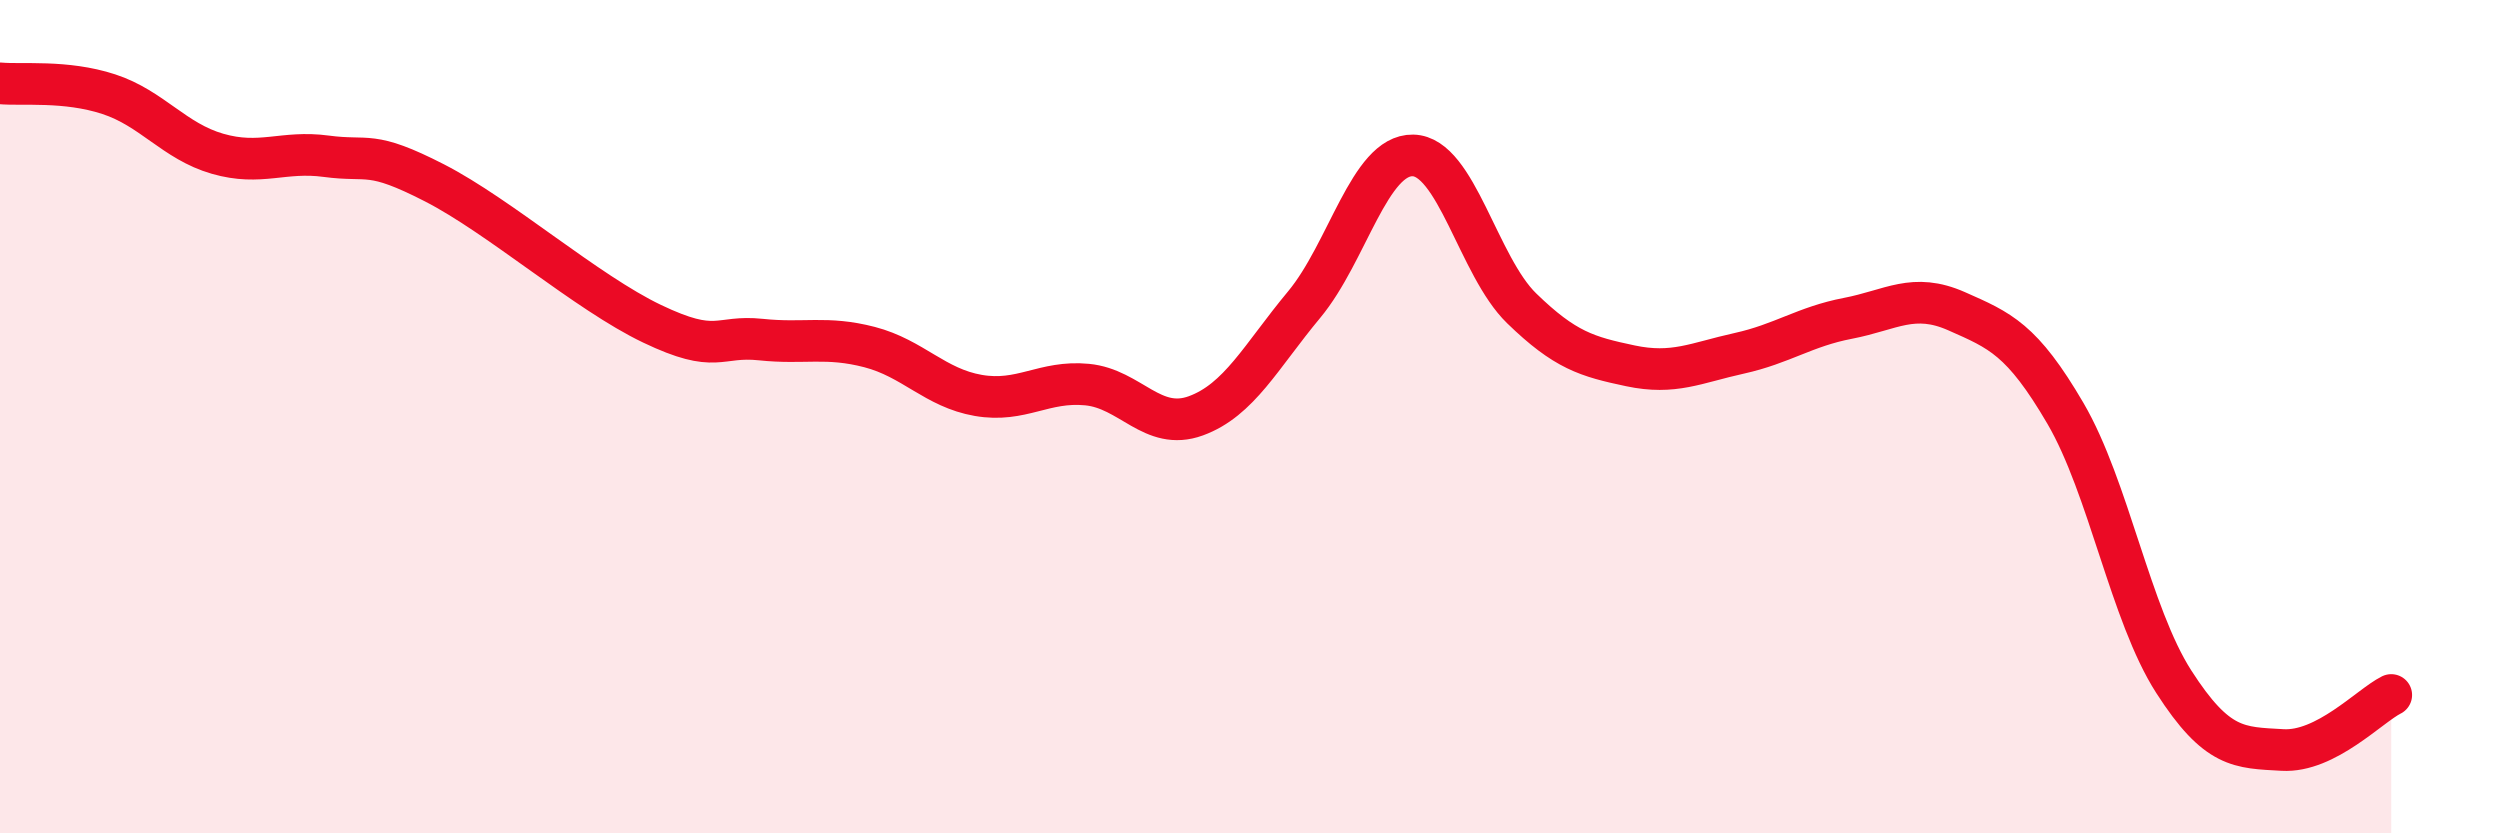 
    <svg width="60" height="20" viewBox="0 0 60 20" xmlns="http://www.w3.org/2000/svg">
      <path
        d="M 0,2 C 0.52,2.05 1.57,1.92 2.61,2.26 C 3.65,2.6 4.18,3.39 5.22,3.69 C 6.26,3.99 6.79,3.61 7.83,3.75 C 8.87,3.89 8.87,3.59 10.43,4.39 C 11.99,5.19 14.08,7.02 15.65,7.77 C 17.22,8.52 17.22,8.04 18.26,8.15 C 19.3,8.26 19.83,8.06 20.87,8.33 C 21.91,8.6 22.44,9.31 23.48,9.49 C 24.52,9.67 25.05,9.13 26.09,9.23 C 27.13,9.33 27.66,10.36 28.7,9.98 C 29.74,9.6 30.26,8.56 31.3,7.31 C 32.34,6.06 32.87,3.71 33.91,3.73 C 34.95,3.75 35.48,6.39 36.52,7.4 C 37.56,8.41 38.09,8.56 39.13,8.78 C 40.17,9 40.7,8.71 41.74,8.48 C 42.78,8.25 43.31,7.84 44.35,7.64 C 45.39,7.44 45.92,7.01 46.96,7.47 C 48,7.93 48.53,8.14 49.57,9.92 C 50.61,11.7 51.13,14.74 52.17,16.36 C 53.21,17.98 53.74,17.94 54.78,18 C 55.82,18.06 56.87,16.94 57.39,16.68L57.39 20L0 20Z"
        fill="#EB0A25"
        opacity="0.1"
        stroke-linecap="round"
        stroke-linejoin="round"
      />
      <path
        d="M 0,2 C 0.52,2.05 1.57,1.92 2.61,2.26 C 3.65,2.6 4.18,3.39 5.22,3.69 C 6.26,3.99 6.79,3.61 7.83,3.75 C 8.87,3.89 8.87,3.59 10.43,4.39 C 11.99,5.19 14.08,7.02 15.65,7.77 C 17.22,8.52 17.22,8.04 18.26,8.15 C 19.3,8.26 19.83,8.06 20.87,8.33 C 21.91,8.6 22.44,9.31 23.48,9.49 C 24.52,9.67 25.05,9.13 26.09,9.23 C 27.13,9.33 27.66,10.36 28.7,9.98 C 29.74,9.6 30.26,8.56 31.3,7.31 C 32.34,6.06 32.87,3.71 33.91,3.73 C 34.95,3.75 35.48,6.39 36.52,7.4 C 37.56,8.41 38.09,8.56 39.13,8.78 C 40.17,9 40.7,8.71 41.74,8.48 C 42.78,8.25 43.31,7.84 44.35,7.64 C 45.39,7.44 45.92,7.01 46.96,7.47 C 48,7.93 48.53,8.14 49.57,9.92 C 50.61,11.7 51.13,14.74 52.17,16.36 C 53.21,17.98 53.74,17.94 54.78,18 C 55.82,18.06 56.87,16.94 57.39,16.68"
        stroke="#EB0A25"
        stroke-width="1"
        fill="none"
        stroke-linecap="round"
        stroke-linejoin="round"
      />
    </svg>
  